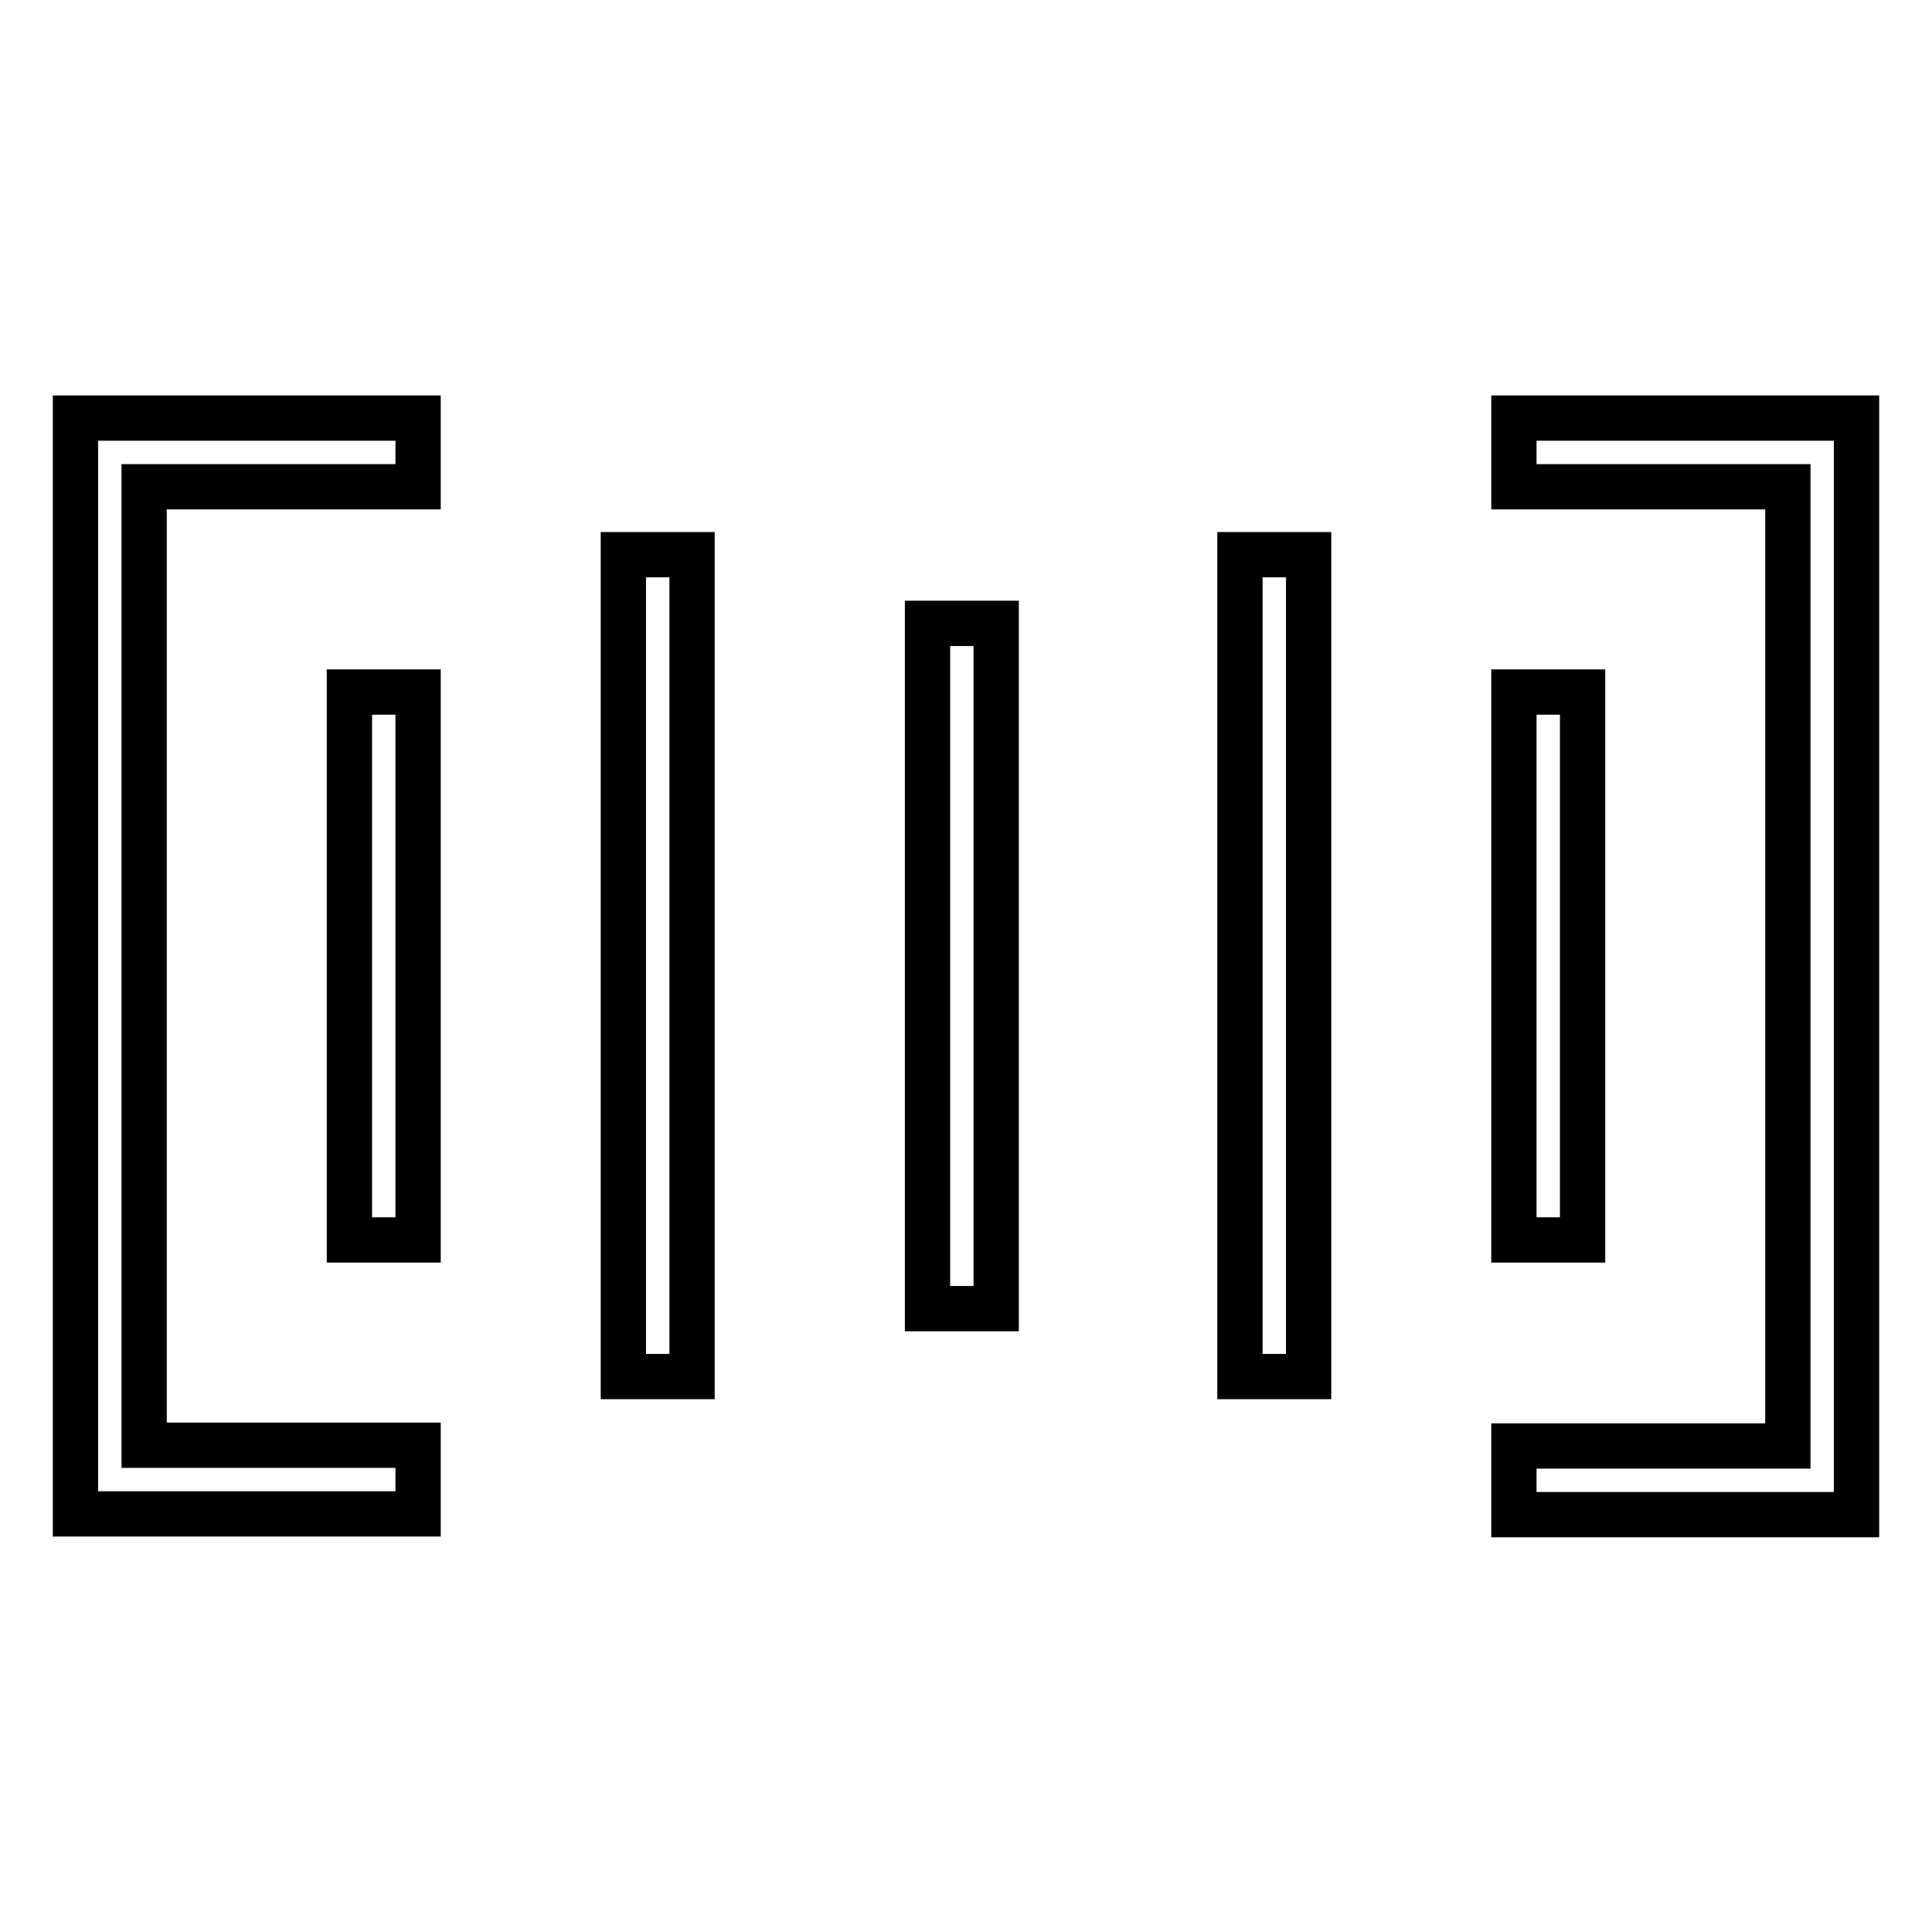 <?xml version="1.0" encoding="utf-8"?>
<!-- Svg Vector Icons : http://www.onlinewebfonts.com/icon -->
<!DOCTYPE svg PUBLIC "-//W3C//DTD SVG 1.1//EN" "http://www.w3.org/Graphics/SVG/1.1/DTD/svg11.dtd">
<svg version="1.1" xmlns="http://www.w3.org/2000/svg" xmlns:xlink="http://www.w3.org/1999/xlink" x="0px" y="0px" viewBox="0 0 256 256" enable-background="new 0 0 256 256" xml:space="preserve">
<g> <path stroke-width="6" fill-opacity="0" stroke="#000000"  d="M10,200.6h45.4v-9.1H19.1V64.5h36.3v-9.1H10V200.6z M200.6,55.4v9.1h36.3v127.1h-36.3v9.1H246V55.4H200.6z  M46.3,91.7h9.1v72.6h-9.1V91.7z M200.6,91.7h9.1v72.6h-9.1V91.7z M164.3,73.5h9.1v108.9h-9.1V73.5z M82.6,73.5h9.1v108.9h-9.1 V73.5z M122.9,82.6h9.1v90.8h-9.1V82.6z"/></g>
</svg>